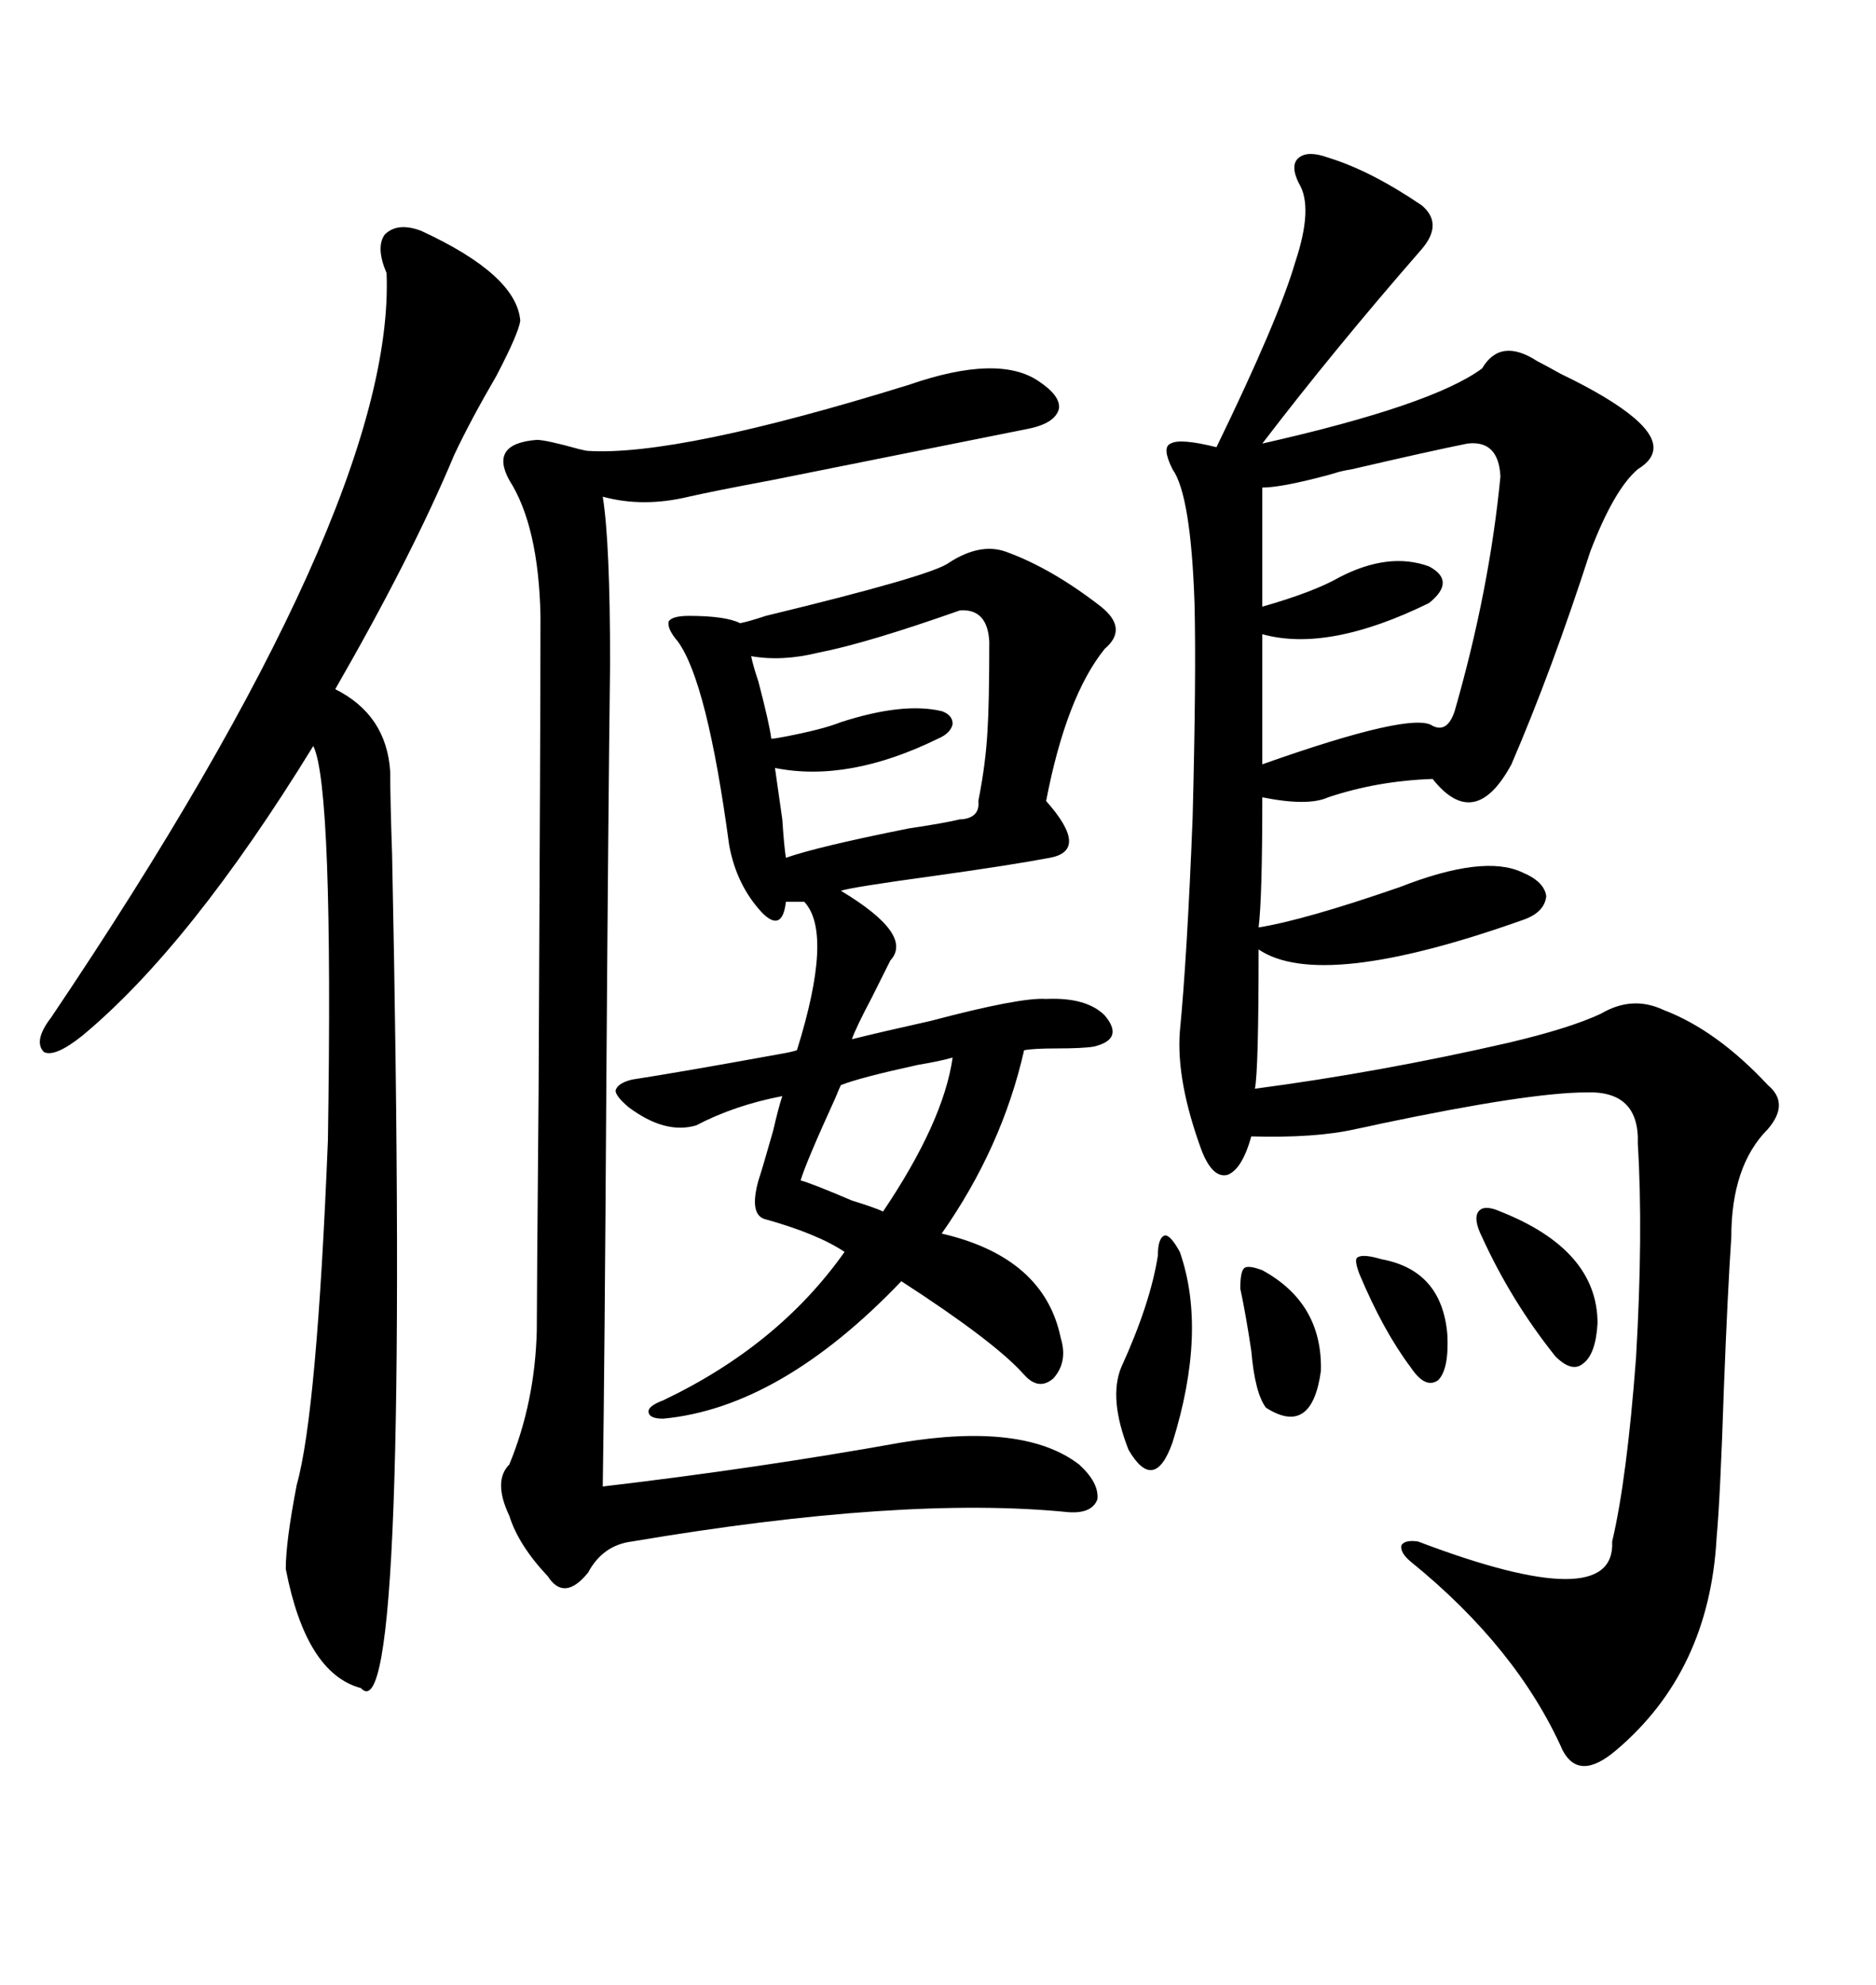 <svg xmlns="http://www.w3.org/2000/svg" xmlns:xlink="http://www.w3.org/1999/xlink" width="300" height="317.285"><path d="M212.40 25.20L212.40 25.20Q219.14 27.25 227.34 32.81L227.34 32.81Q230.86 35.74 227.34 39.84L227.34 39.84Q213.28 55.96 201.86 70.90L201.86 70.90Q229.10 64.75 237.01 58.89L237.01 58.89Q239.94 53.91 245.80 57.71L245.80 57.71Q246.97 58.30 249.61 59.77L249.61 59.77Q257.52 63.57 261.33 66.80L261.33 66.80Q267.19 71.78 261.91 75L261.91 75Q258.11 78.22 254.30 88.18L254.30 88.18Q248.14 107.23 241.70 122.17L241.70 122.17Q235.84 133.01 229.10 124.51L229.10 124.51Q220.31 124.80 212.40 127.44L212.40 127.44Q209.18 128.91 201.86 127.44L201.86 127.44Q201.86 143.55 201.27 148.24L201.27 148.24Q208.59 147.07 223.83 141.80L223.83 141.80Q237.30 136.52 243.46 139.45L243.46 139.45Q246.97 140.92 247.27 143.26L247.27 143.26Q246.97 145.90 243.46 147.07L243.46 147.07Q211.23 158.50 201.27 151.76L201.27 151.76Q201.27 171.09 200.68 174.02L200.68 174.02Q220.61 171.39 241.11 166.70L241.11 166.70Q251.07 164.36 256.05 162.01L256.05 162.01Q261.04 159.08 266.02 161.43L266.02 161.43Q274.51 164.65 282.71 173.44L282.71 173.44Q286.23 176.37 282.71 180.47L282.71 180.47Q276.86 186.33 276.86 197.75L276.86 197.75Q276.27 206.54 275.68 221.78L275.68 221.78Q275.10 239.36 274.51 245.80L274.51 245.80Q273.34 267.19 258.40 279.79L258.40 279.79Q252.54 284.77 249.90 279.79L249.90 279.79Q242.58 263.38 225.59 249.61L225.59 249.61Q223.83 248.14 224.12 246.97L224.12 246.97Q224.71 246.09 226.76 246.39L226.76 246.39Q258.40 258.40 257.81 246.39L257.81 246.39Q260.16 236.43 261.62 217.09L261.62 217.09Q262.79 197.17 261.91 182.81L261.91 182.81Q262.21 174.32 253.71 174.61L253.71 174.61Q244.63 174.61 220.90 179.59L220.90 179.59Q218.26 180.18 216.80 180.47L216.80 180.47Q210.35 181.93 200.10 181.64L200.10 181.64Q198.63 186.91 196.29 187.79L196.29 187.79Q193.95 188.38 192.19 183.98L192.19 183.98Q188.09 172.85 188.67 164.94L188.67 164.94Q189.84 152.93 190.72 130.66L190.72 130.66Q191.31 107.81 191.02 96.39L191.02 96.39Q190.43 79.10 187.50 75L187.50 75Q185.74 71.48 187.21 70.90L187.21 70.90Q188.67 70.02 194.53 71.48L194.53 71.48Q204.49 50.98 207.13 41.89L207.13 41.89Q210.06 33.11 207.71 29.30L207.71 29.30Q206.25 26.37 207.71 25.20L207.71 25.20Q209.18 24.02 212.40 25.20ZM160.84 88.18L160.84 88.18Q168.16 90.82 176.07 96.97L176.07 96.97Q180.47 100.49 176.66 103.71L176.66 103.71Q170.51 111.33 167.29 128.03L167.29 128.03Q174.32 135.94 167.87 137.11L167.87 137.11Q161.72 138.28 149.12 140.04L149.12 140.04Q136.23 141.80 134.47 142.38L134.47 142.38Q146.19 149.41 142.38 153.52L142.38 153.52Q141.50 155.27 139.45 159.38L139.45 159.38Q136.82 164.36 136.23 166.11L136.23 166.11Q140.92 164.94 148.83 163.18L148.83 163.18Q163.18 159.38 167.29 159.67L167.29 159.67Q173.73 159.38 176.66 162.30L176.66 162.30Q179.88 166.11 174.90 167.29L174.90 167.29Q173.14 167.58 169.04 167.58L169.04 167.58Q165.23 167.58 163.77 167.87L163.77 167.87Q160.25 183.40 150.59 197.17L150.59 197.17Q166.99 200.98 169.63 213.87L169.63 213.87Q170.80 217.68 168.46 220.31L168.46 220.31Q166.11 222.36 163.77 219.73L163.77 219.73Q159.08 214.45 144.14 204.79L144.14 204.79Q124.80 225 106.05 226.76L106.05 226.76Q103.71 226.76 103.71 225.59L103.71 225.59Q103.71 224.71 106.05 223.83L106.05 223.83Q124.51 215.04 135.06 200.10L135.06 200.10Q130.66 197.17 122.17 194.82L122.17 194.82Q119.82 193.95 121.29 188.67L121.29 188.67Q121.88 186.91 123.63 180.76L123.63 180.76Q124.51 176.95 125.10 175.20L125.10 175.20Q117.48 176.66 111.33 179.88L111.33 179.88Q106.35 181.35 100.49 176.95L100.49 176.95Q98.44 175.20 98.44 174.32L98.44 174.32Q98.73 173.14 101.07 172.56L101.07 172.56Q108.69 171.39 124.80 168.46L124.80 168.46Q126.56 168.16 127.44 167.87L127.44 167.87Q133.30 149.12 128.61 144.14L128.61 144.14L125.68 144.14Q125.10 149.12 121.88 145.90L121.88 145.90Q117.77 141.50 116.60 135.06L116.60 135.06Q113.09 108.98 108.40 102.54L108.40 102.54Q106.64 100.49 106.93 99.32L106.93 99.32Q107.52 98.44 110.16 98.44L110.16 98.44Q116.02 98.44 118.36 99.61L118.36 99.61Q119.82 99.32 122.46 98.44L122.46 98.44Q149.12 91.99 151.76 89.94L151.76 89.94Q156.74 86.72 160.84 88.18ZM67.38 36.91L67.38 36.91Q82.62 43.95 83.20 51.27L83.20 51.27Q82.91 53.32 79.39 60.06L79.39 60.06Q75.29 67.09 72.66 72.66L72.66 72.66Q65.92 88.77 53.61 110.16L53.61 110.16Q61.82 114.26 62.40 123.34L62.40 123.34Q62.40 127.73 62.70 136.52L62.70 136.52Q65.63 278.61 57.71 269.82L57.71 269.82Q48.93 267.48 45.70 250.78L45.70 250.78Q45.70 246.39 47.46 237.30L47.46 237.30Q50.68 225.88 52.44 182.23L52.44 182.23Q53.32 125.68 50.10 119.24L50.10 119.24Q30.47 151.17 13.18 165.53L13.18 165.53Q8.79 169.04 7.03 168.16L7.03 168.16Q5.27 166.41 8.20 162.60L8.20 162.60Q63.28 80.86 61.82 43.65L61.82 43.65Q60.06 39.55 61.52 37.50L61.52 37.50Q63.57 35.45 67.38 36.91ZM166.11 60.94L166.11 60.94Q169.63 63.28 169.34 65.33L169.34 65.33Q168.75 67.68 164.36 68.55L164.36 68.55Q148.24 71.78 123.34 76.76L123.34 76.76Q113.96 78.52 110.16 79.39L110.16 79.39Q102.83 81.15 96.39 79.39L96.39 79.39Q97.56 86.72 97.56 106.05L97.56 106.05Q97.27 129.20 96.97 172.27L96.97 172.27Q96.68 219.14 96.39 237.60L96.39 237.60Q121.29 234.67 144.14 230.57L144.14 230.57Q163.77 227.34 172.56 234.08L172.56 234.08Q175.78 237.01 175.49 239.65L175.49 239.65Q174.61 241.99 170.80 241.70L170.80 241.70Q144.43 239.06 101.07 246.39L101.07 246.39Q96.39 246.97 94.04 251.37L94.04 251.37Q90.23 256.05 87.60 251.95L87.60 251.95Q82.91 246.97 81.45 242.29L81.45 242.29Q78.81 236.72 81.45 234.08L81.45 234.08Q85.55 224.12 85.84 212.70L85.84 212.70Q85.84 207.71 86.13 174.32L86.13 174.32Q86.43 113.96 86.43 98.44L86.43 98.44Q86.13 84.08 81.45 76.76L81.45 76.76Q78.22 70.90 85.84 70.31L85.84 70.31Q87.30 70.31 92.58 71.78L92.58 71.78Q93.75 72.07 94.04 72.07L94.04 72.07Q108.40 72.95 145.31 61.52L145.31 61.52Q159.67 56.54 166.11 60.94ZM234.67 70.90L234.67 70.90Q228.81 72.07 216.21 75L216.21 75Q214.45 75.29 213.57 75.59L213.57 75.59Q212.70 75.88 210.35 76.46L210.35 76.46Q204.49 77.93 201.86 77.93L201.86 77.93L201.86 96.97Q210.06 94.63 214.16 92.29L214.16 92.29Q222.07 88.18 228.52 90.53L228.52 90.53Q232.91 92.87 228.52 96.39L228.52 96.39Q212.40 104.30 201.86 101.37L201.86 101.37L201.86 122.17Q225.88 113.67 229.10 116.02L229.10 116.02Q231.45 117.19 232.62 113.67L232.62 113.67Q238.18 94.34 239.94 76.17L239.94 76.17Q239.65 70.31 234.67 70.90ZM153.52 97.56L153.52 97.56Q138.57 102.83 130.96 104.30L130.96 104.30Q125.10 105.76 120.12 104.88L120.12 104.88Q120.41 106.35 121.29 108.98L121.29 108.98Q123.05 115.72 123.34 118.07L123.34 118.07Q123.93 118.07 125.39 117.77L125.39 117.77Q131.54 116.60 134.47 115.43L134.47 115.43Q144.43 112.21 150.59 113.67L150.59 113.67Q152.34 114.26 152.34 115.72L152.34 115.72Q152.05 117.19 150 118.07L150 118.07Q135.64 125.10 123.93 122.75L123.93 122.75Q124.22 124.80 125.10 130.96L125.10 130.96Q125.39 135.35 125.68 137.11L125.68 137.11Q130.66 135.35 145.31 132.42L145.31 132.42Q151.17 131.54 153.52 130.96L153.52 130.96Q153.52 130.96 153.81 130.96L153.81 130.96Q156.74 130.66 156.45 128.03L156.45 128.03Q157.62 122.17 157.91 116.89L157.91 116.89Q158.20 112.50 158.20 102.54L158.20 102.54Q157.91 97.27 153.52 97.56ZM152.34 169.04L152.34 169.04Q150.29 169.63 146.78 170.21L146.78 170.21Q137.40 172.27 134.47 173.44L134.47 173.44Q134.18 174.02 133.59 175.49L133.59 175.49Q128.91 185.74 128.03 188.67L128.03 188.67Q130.08 189.26 136.23 191.89L136.23 191.89Q140.04 193.07 141.21 193.65L141.21 193.65Q150.88 179.30 152.34 169.04ZM188.67 200.10L188.67 200.10Q193.07 212.70 187.50 230.57L187.50 230.57Q186.04 234.67 184.28 234.96L184.28 234.96Q182.52 235.25 180.47 231.74L180.47 231.74Q177.25 223.54 179.30 218.55L179.30 218.55Q183.98 208.30 185.16 200.68L185.16 200.68Q185.16 197.75 186.33 197.46L186.33 197.46Q187.21 197.46 188.67 200.10ZM239.94 193.65L239.94 193.65Q255.47 199.80 255.47 211.52L255.47 211.52Q255.18 216.50 253.13 217.97L253.13 217.97Q251.37 219.43 248.73 216.80L248.73 216.80Q241.70 208.01 237.01 197.75L237.01 197.75Q235.55 194.82 236.43 193.65L236.43 193.65Q237.30 192.48 239.94 193.65ZM201.86 203.03L201.86 203.03Q211.52 208.30 211.23 219.14L211.23 219.14Q209.77 229.69 202.44 225L202.44 225Q200.68 222.66 200.10 215.92L200.10 215.92Q199.22 210.06 198.34 205.96L198.34 205.96Q198.34 203.32 198.93 202.73L198.93 202.73Q199.51 202.15 201.86 203.03ZM220.90 201.27L220.90 201.27Q230.57 203.03 231.45 213.28L231.45 213.28Q231.74 218.85 229.98 220.61L229.98 220.61Q227.93 222.07 225.59 218.55L225.59 218.55Q221.19 212.70 217.38 203.61L217.38 203.61Q216.50 201.27 217.09 200.98L217.09 200.98Q217.97 200.39 220.90 201.27Z"/></svg>